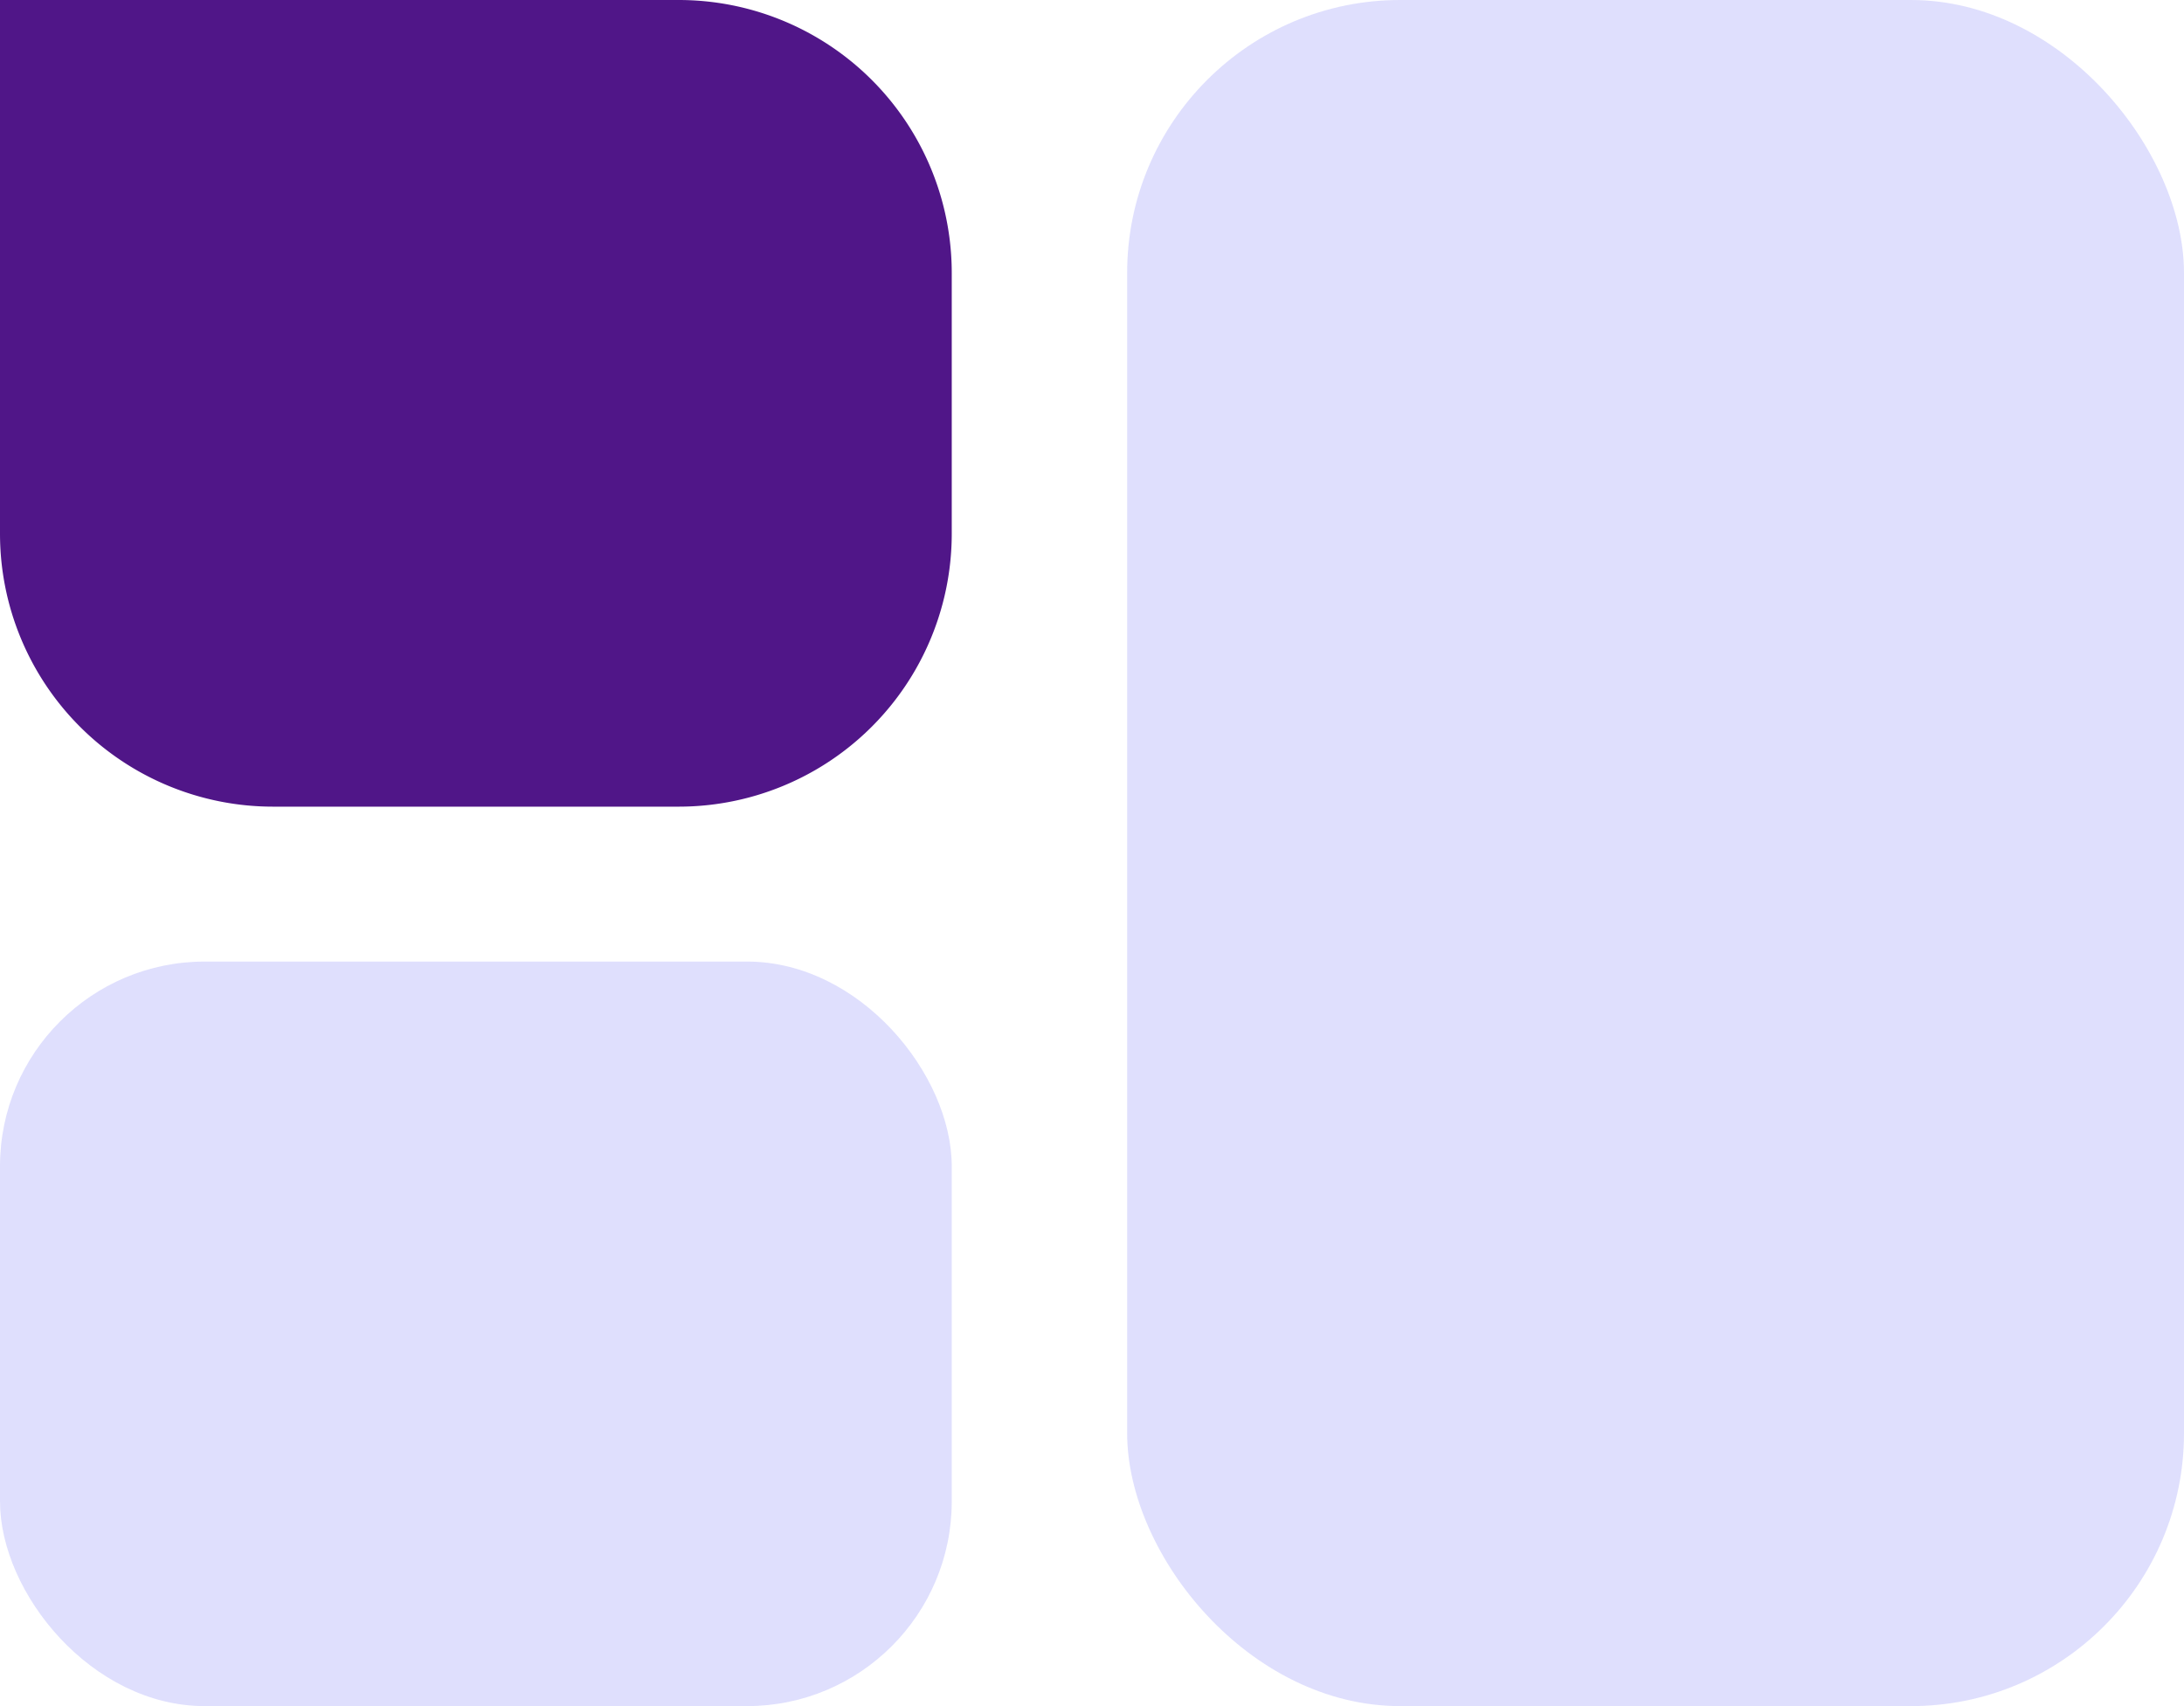 <svg id="Layer_1" data-name="Layer 1" xmlns="http://www.w3.org/2000/svg" viewBox="0 0 64 50"><title>HBS Icons</title><rect x="33.03" width="30.97" height="50" rx="8" fill="#dfdffd"/><rect y="28.18" width="27.89" height="21.82" rx="6" fill="#dfdffd"/><path d="M0,0H19.89a8,8,0,0,1,8,8v7.64a8,8,0,0,1-8,8H8a8,8,0,0,1-8-8Z" fill="#501688"/></svg>